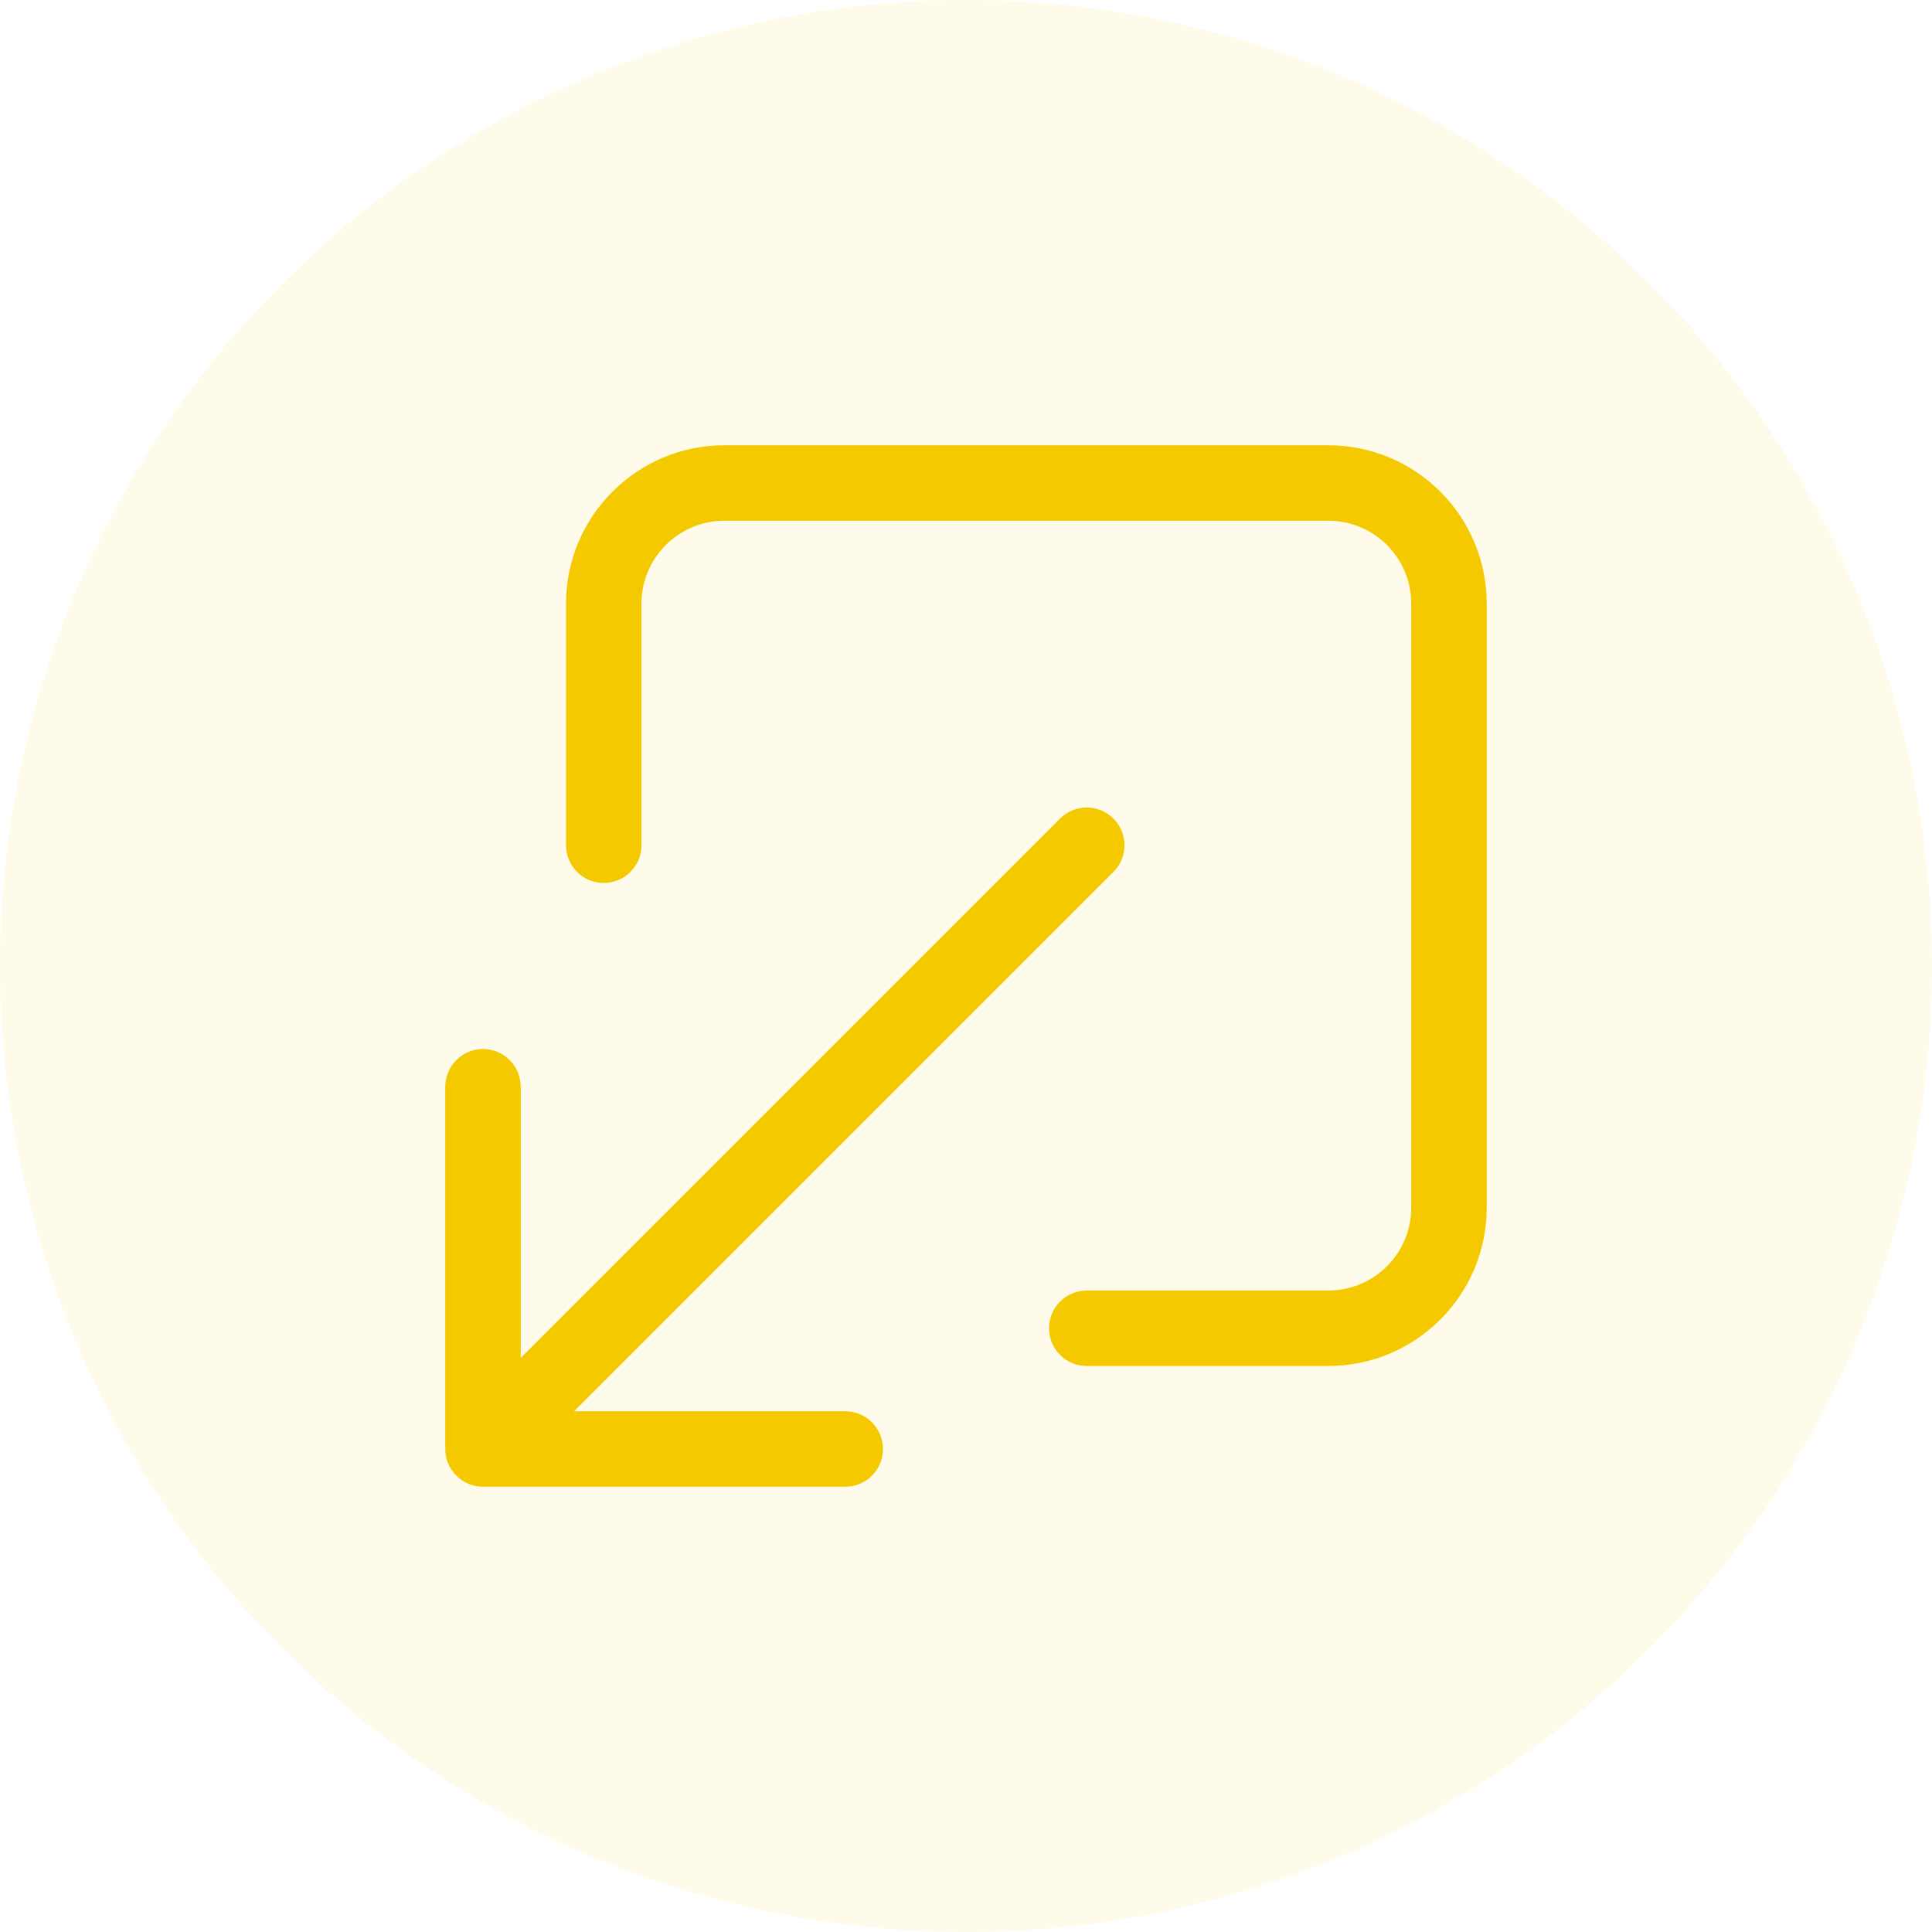 <svg width="64" height="64" viewBox="0 0 64 64" fill="none" xmlns="http://www.w3.org/2000/svg">
<circle cx="32" cy="32" r="32" fill="#F5C900" fill-opacity="0.08"/>
<path d="M36 42.75C35.31 42.75 34.75 43.31 34.75 44C34.75 44.69 35.31 45.25 36 45.25L36 42.75ZM18.75 28C18.75 28.69 19.31 29.25 20 29.25C20.69 29.25 21.25 28.69 21.25 28L18.75 28ZM28 49.25C28.69 49.25 29.25 48.69 29.25 48C29.25 47.31 28.69 46.75 28 46.75L28 49.25ZM16 48L14.75 48C14.75 48.69 15.31 49.25 16 49.25L16 48ZM17.25 36C17.25 35.31 16.69 34.75 16 34.75C15.31 34.75 14.75 35.31 14.75 36L17.25 36ZM36.884 28.884C37.372 28.396 37.372 27.604 36.884 27.116C36.396 26.628 35.604 26.628 35.116 27.116L36.884 28.884ZM24 17.25L44 17.25L44 14.75L24 14.75L24 17.25ZM46.75 20L46.75 40L49.25 40L49.25 20L46.75 20ZM44 42.75L36 42.75L36 45.25L44 45.25L44 42.75ZM21.25 28L21.25 20L18.75 20L18.75 28L21.25 28ZM44 17.25C45.519 17.25 46.75 18.481 46.75 20L49.25 20C49.25 17.101 46.9 14.75 44 14.75L44 17.25ZM24 14.75C21.101 14.75 18.75 17.101 18.75 20L21.25 20C21.25 18.481 22.481 17.25 24 17.25L24 14.75ZM46.75 40C46.75 41.519 45.519 42.75 44 42.75L44 45.25C46.9 45.25 49.25 42.9 49.25 40L46.75 40ZM28 46.75L16 46.75L16 49.25L28 49.25L28 46.75ZM17.25 48L17.25 36L14.75 36L14.75 48L17.25 48ZM16.884 48.884L36.884 28.884L35.116 27.116L15.116 47.116L16.884 48.884Z" fill="#F5C900"/>
</svg>
